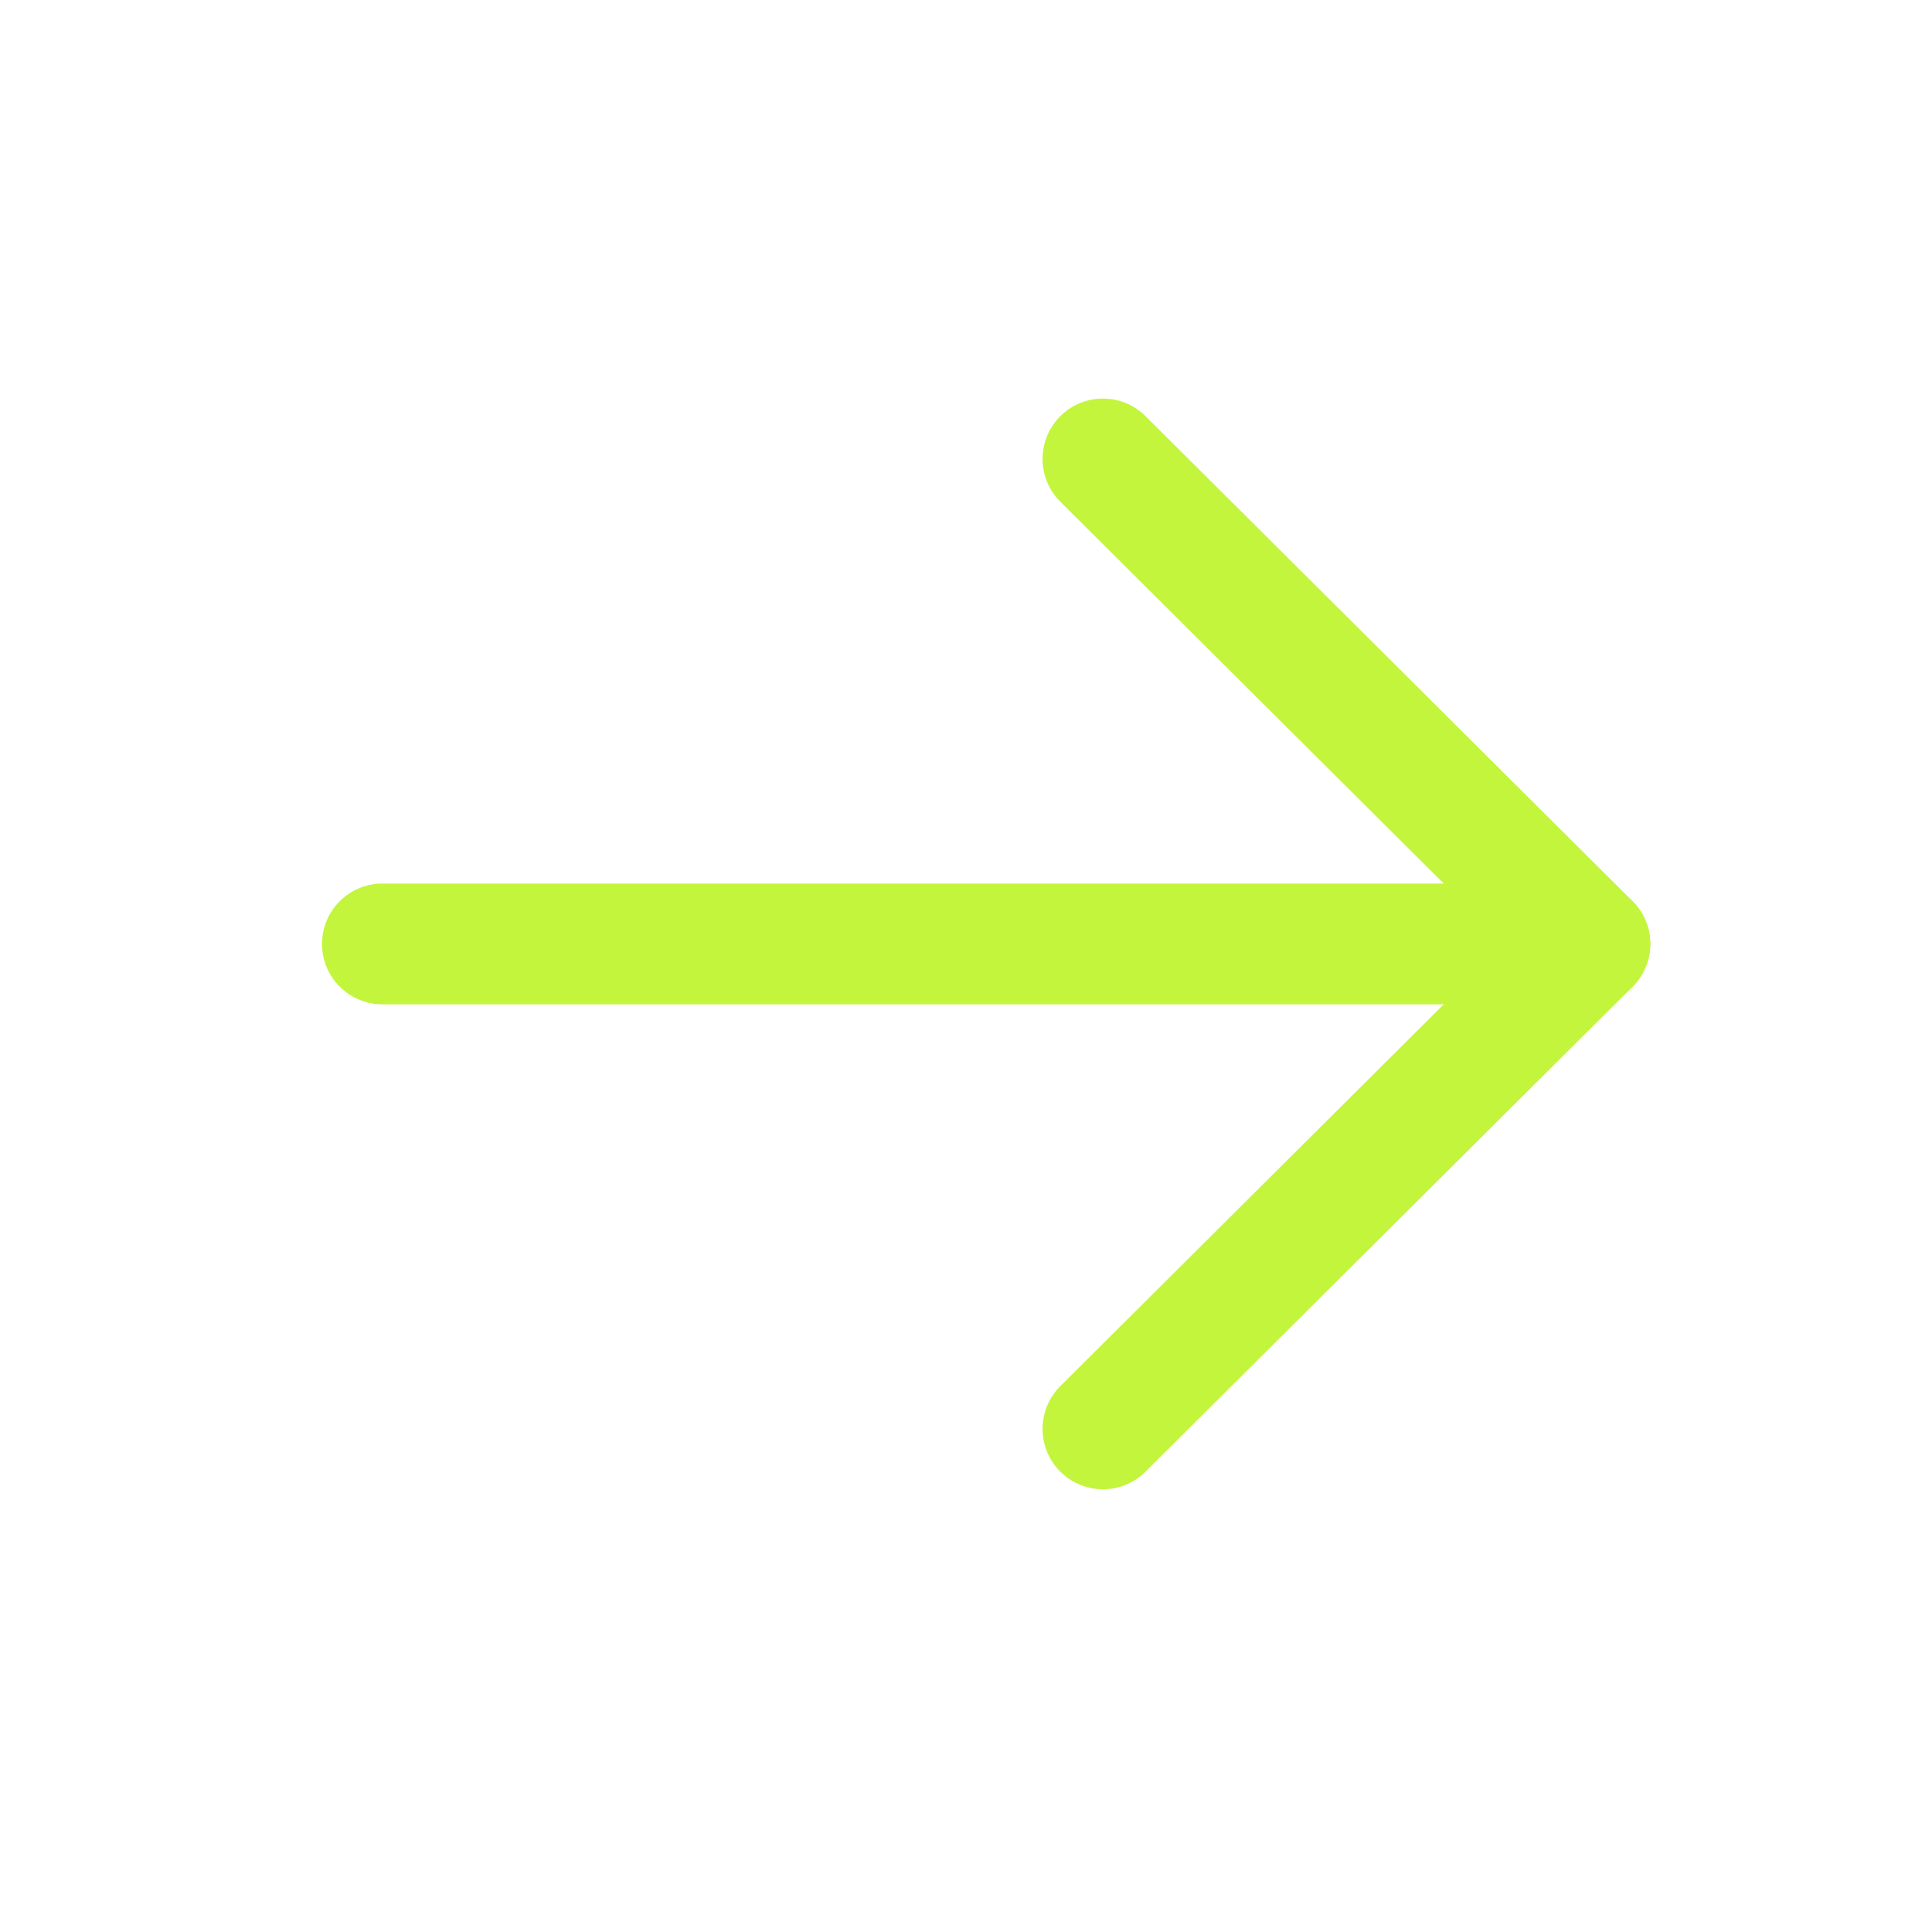 <svg width="24" height="24" viewBox="0 0 24 24" fill="none" xmlns="http://www.w3.org/2000/svg">
<path d="M19.75 11.726L4.75 11.726" stroke="#C3F53C" stroke-width="1.5" stroke-linecap="round" stroke-linejoin="round"/>
<path d="M13.701 5.701L19.751 11.726L13.701 17.75" stroke="#C3F53C" stroke-width="1.5" stroke-linecap="round" stroke-linejoin="round"/>
</svg>
